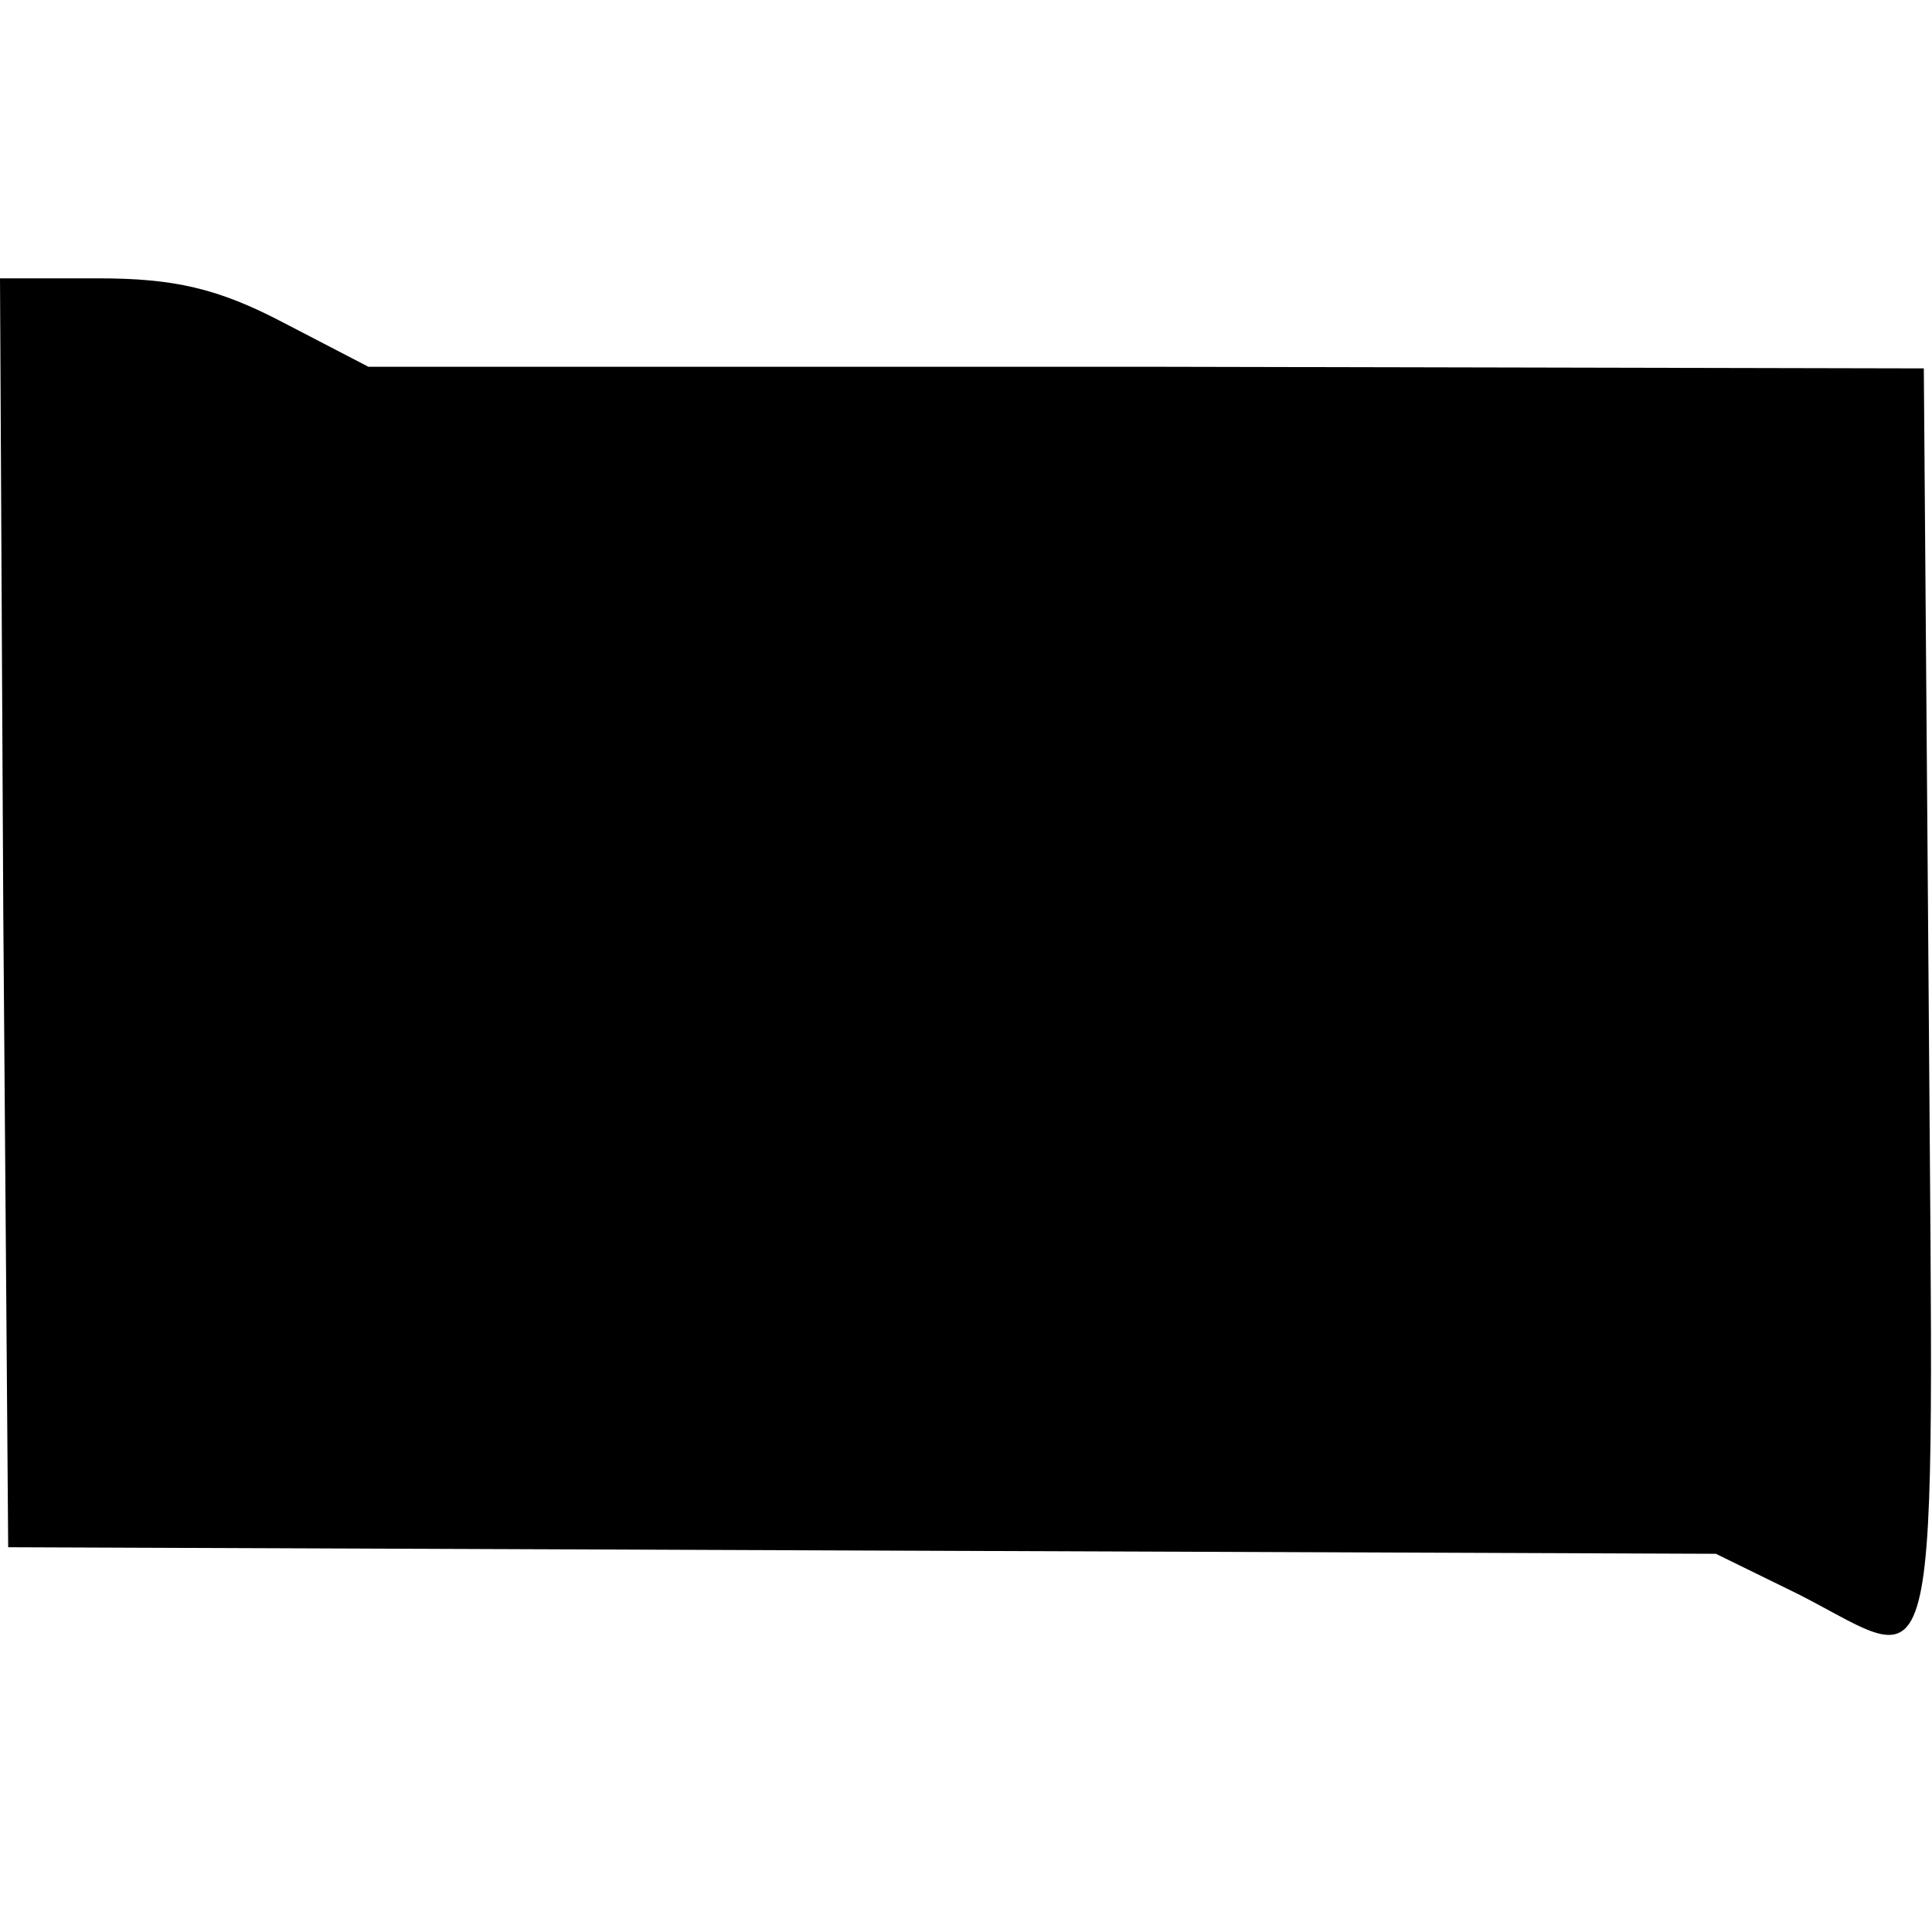 <?xml version="1.0" standalone="no"?>
<!DOCTYPE svg PUBLIC "-//W3C//DTD SVG 20010904//EN"
 "http://www.w3.org/TR/2001/REC-SVG-20010904/DTD/svg10.dtd">
<svg version="1.0" xmlns="http://www.w3.org/2000/svg"
 width="118pt" height="118pt" viewBox="0 0 118 118"
 preserveAspectRatio="xMidYMid meet">
<g transform="translate(0,118) scale(0.1,-0.1)"
fill="#000000" stroke="none">
<path d="M2 623 l3 -388 521 -2 522 -2 51 -25 c88 -45 82 -76 79 361 l-3 388
-475 1 -475 0 -52 27 c-40 21 -67 27 -113 27 l-60 0 2 -387z"/>
</g>
</svg>
